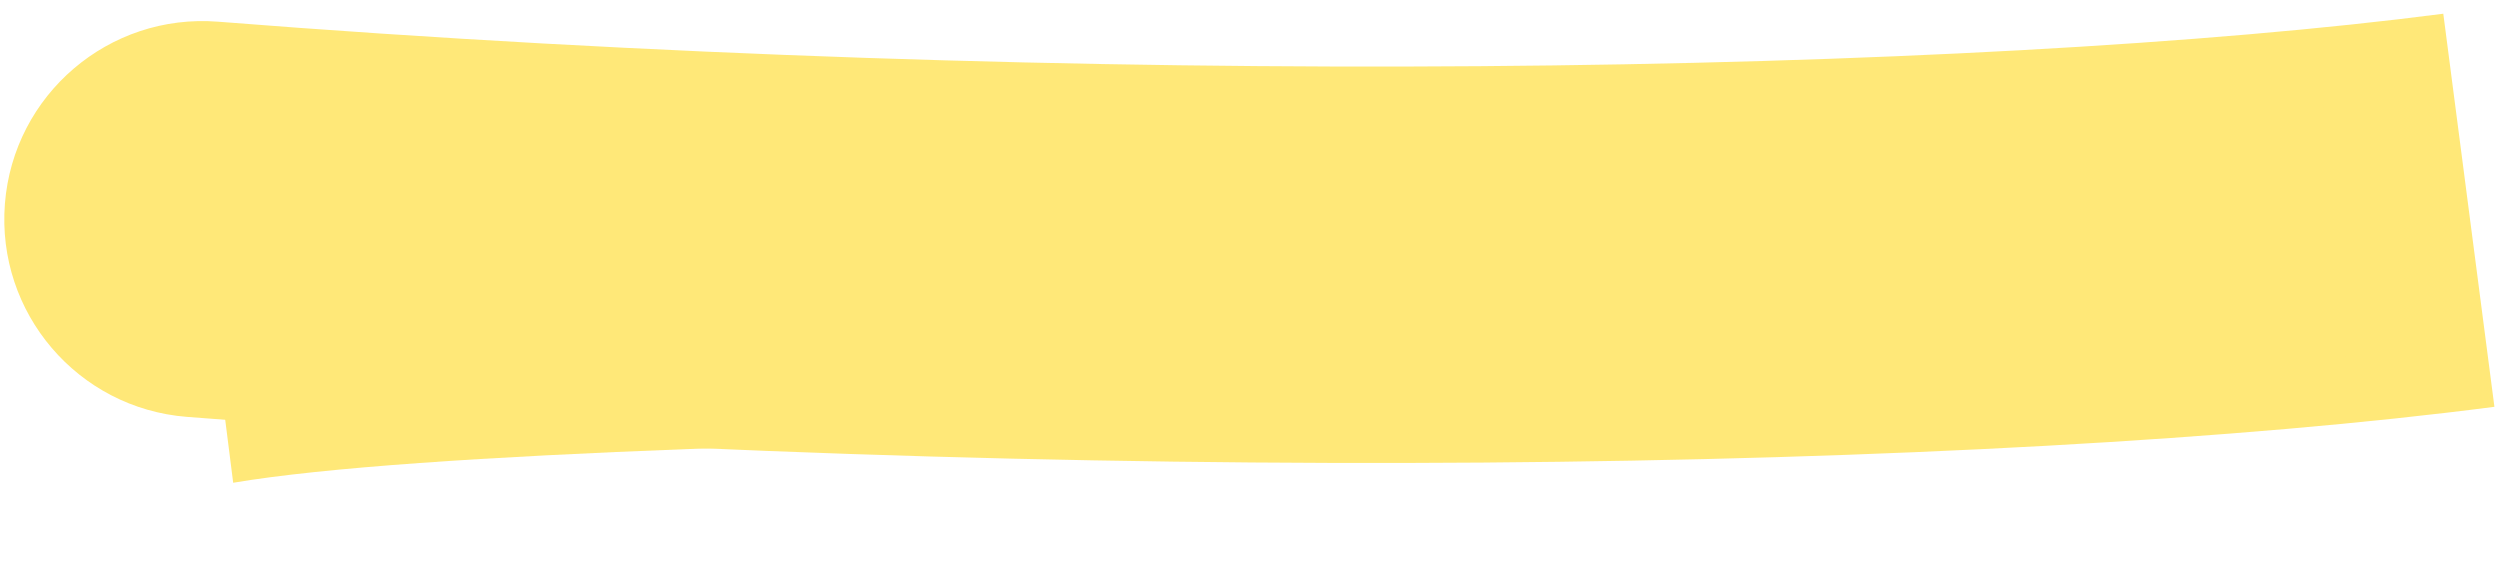 <?xml version="1.0" encoding="UTF-8"?> <svg xmlns="http://www.w3.org/2000/svg" width="321" height="75" viewBox="0 0 321 75" fill="none"><path d="M313.719 1.762C253.703 9.568 139.236 11.576 28.006 2.786C13.994 1.679 1.738 12.14 0.631 26.151C-0.476 40.163 9.985 52.419 23.996 53.526C137.448 62.492 255.667 60.639 320.283 52.234L313.719 1.762Z" fill="#FFE878"></path><path d="M298.114 12.578C298.057 12.584 297.976 12.593 297.871 12.603C297.658 12.623 297.374 12.647 297.012 12.674C296.28 12.729 295.336 12.787 294.162 12.844C291.811 12.96 288.78 13.065 285.099 13.161C277.745 13.354 268.158 13.501 256.915 13.632C234.644 13.893 205.574 14.094 175.991 14.476C117.515 15.233 52.212 16.711 24.795 21.351L29.941 61.985C53.276 58.035 114.426 56.479 174.647 55.7C204.412 55.314 232.752 55.122 255.519 54.856C277.123 54.603 295.256 54.297 301.805 53.433L298.195 12.568C298.195 12.568 298.169 12.572 298.114 12.578Z" fill="#FFE878"></path></svg> 